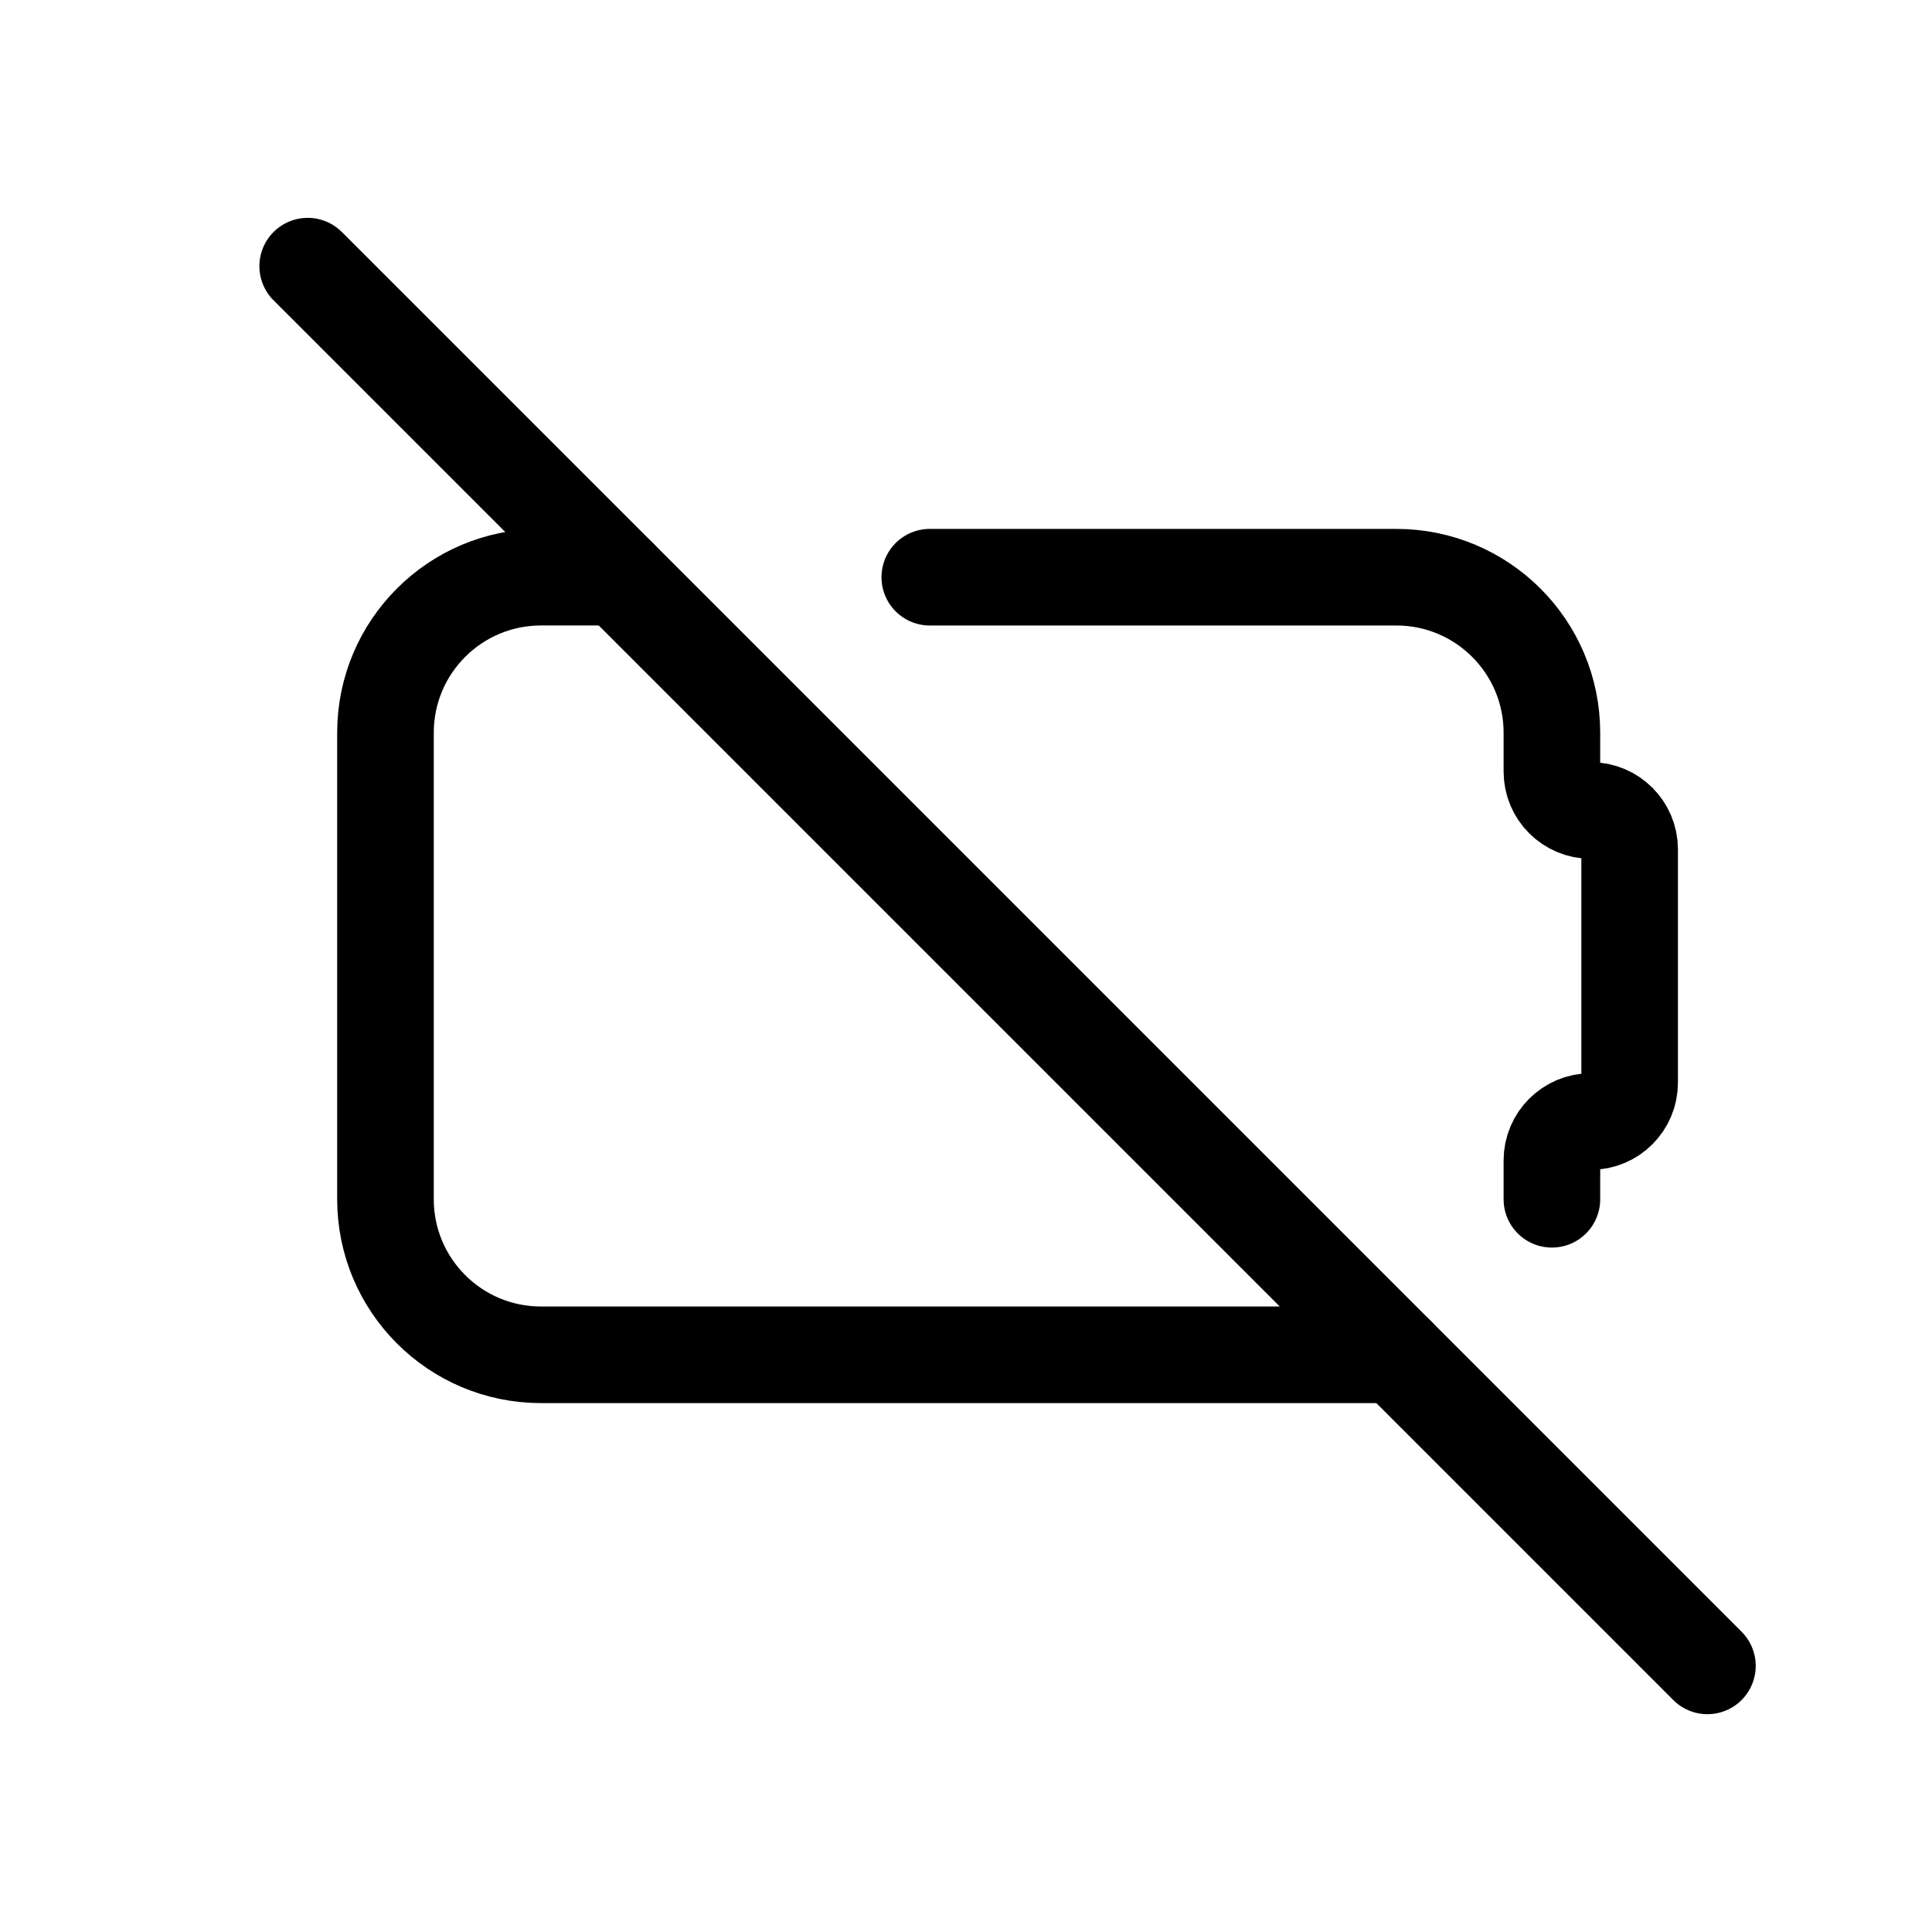 <svg width="50" height="50" viewBox="0 0 50 50" fill="none" xmlns="http://www.w3.org/2000/svg">
<path d="M7.963 6.888L44.188 43.113" stroke="black" stroke-width="2.5" stroke-linecap="round" stroke-linejoin="round"/>
<path d="M24.063 14.938H36.138C38.361 14.938 40.163 16.74 40.163 18.963V19.969C40.163 20.525 40.614 20.975 41.169 20.975C41.724 20.975 42.175 21.426 42.175 21.981V28.019C42.175 28.575 41.724 29.025 41.169 29.025C40.614 29.025 40.163 29.476 40.163 30.031V31.037M36.138 35.062H14.001C11.778 35.062 9.976 33.26 9.976 31.037V18.962C9.976 16.739 11.778 14.937 14.001 14.937H16.013" stroke="black" stroke-width="2.5" stroke-linecap="round" stroke-linejoin="round"/>
</svg>
